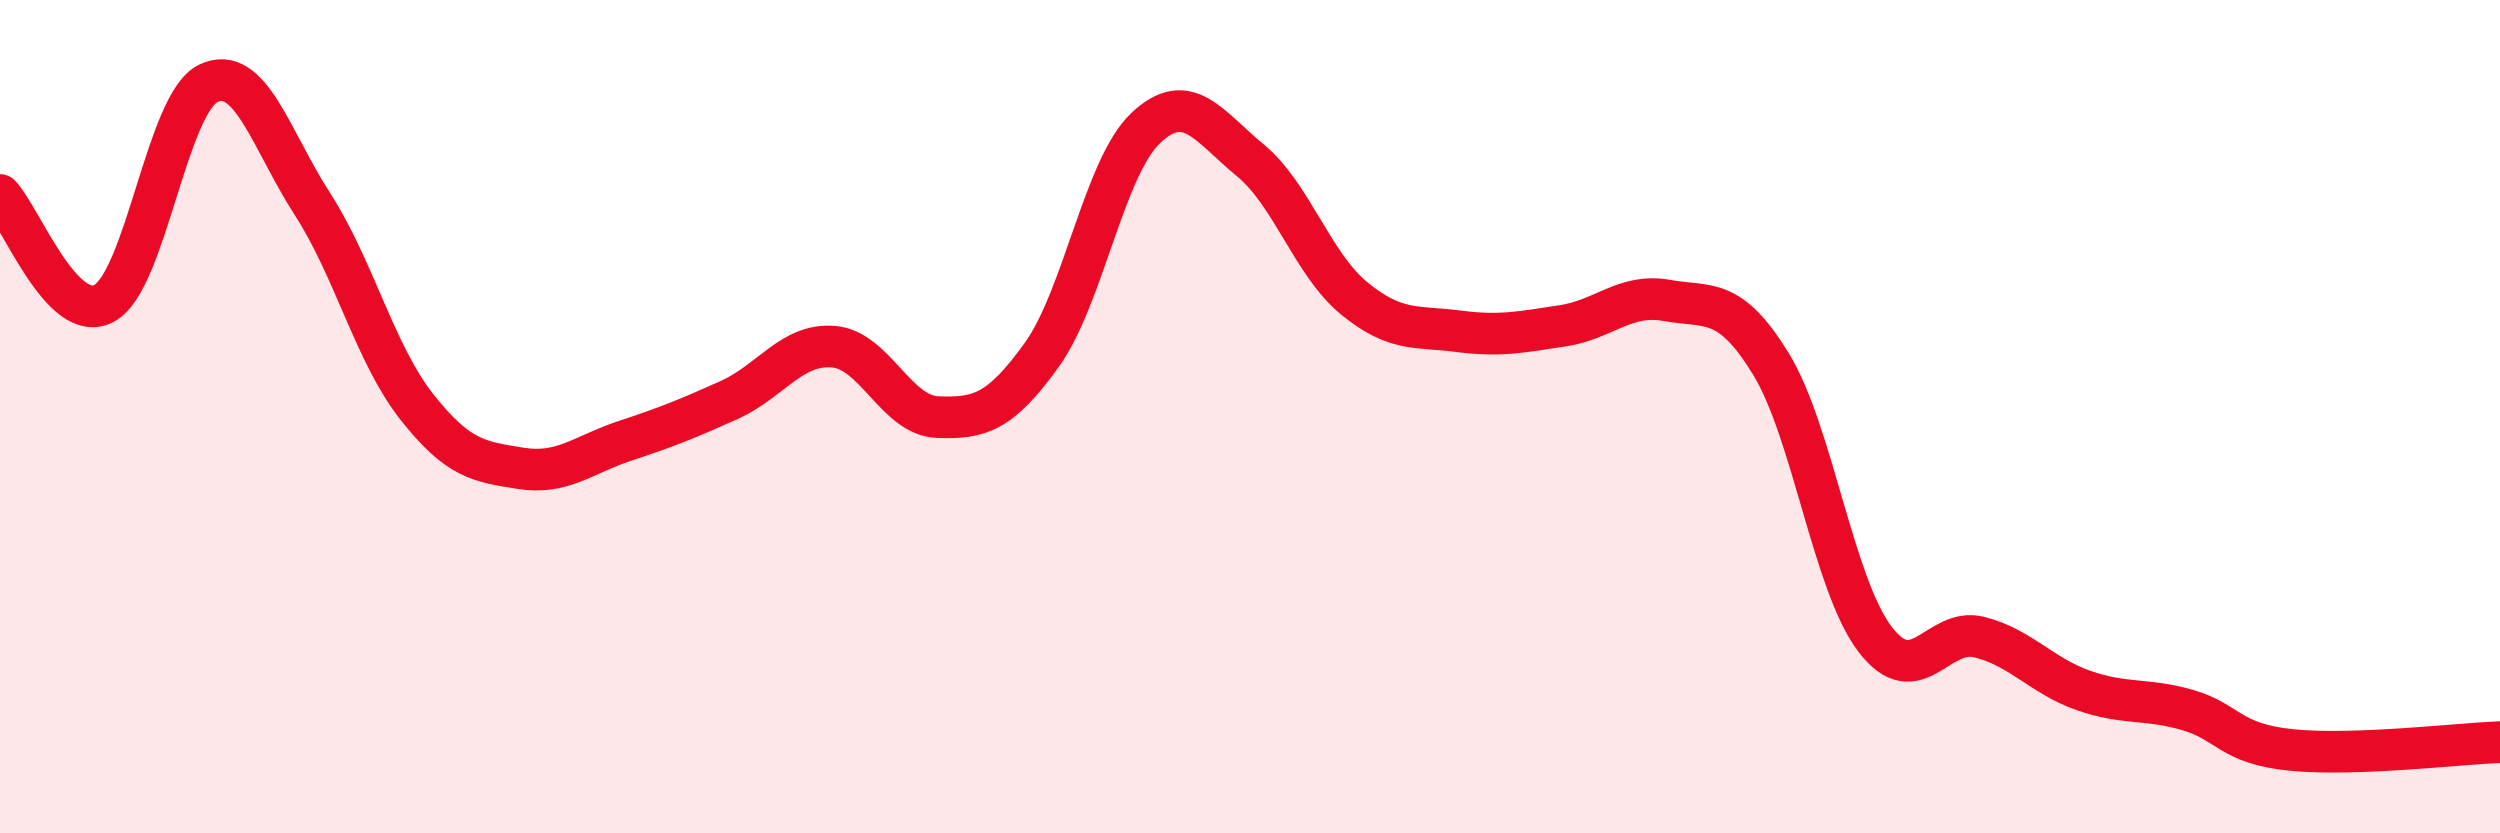 
    <svg width="60" height="20" viewBox="0 0 60 20" xmlns="http://www.w3.org/2000/svg">
      <path
        d="M 0,4.68 C 0.5,5.2 1.5,7.82 2.5,7.28 C 3.5,6.74 4,2.48 5,2 C 6,1.52 6.5,3.35 7.5,4.9 C 8.5,6.45 9,8.49 10,9.76 C 11,11.03 11.5,11.08 12.5,11.24 C 13.5,11.4 14,10.91 15,10.58 C 16,10.25 16.5,10.05 17.5,9.6 C 18.5,9.15 19,8.24 20,8.32 C 21,8.4 21.5,9.97 22.5,10.01 C 23.5,10.05 24,9.91 25,8.52 C 26,7.13 26.5,4.01 27.5,3.07 C 28.5,2.13 29,3.02 30,3.84 C 31,4.66 31.5,6.34 32.5,7.16 C 33.5,7.98 34,7.82 35,7.95 C 36,8.08 36.5,7.97 37.5,7.82 C 38.5,7.67 39,7.03 40,7.21 C 41,7.39 41.5,7.1 42.5,8.73 C 43.5,10.36 44,14.03 45,15.34 C 46,16.65 46.5,15.04 47.5,15.29 C 48.5,15.54 49,16.22 50,16.57 C 51,16.92 51.5,16.75 52.5,17.04 C 53.5,17.33 53.5,17.85 55,18 C 56.5,18.15 59,17.85 60,17.81L60 20L0 20Z"
        fill="#EB0A25"
        opacity="0.1"
        stroke-linecap="round"
        stroke-linejoin="round"
      />
      <path
        d="M 0,4.68 C 0.5,5.2 1.5,7.82 2.5,7.28 C 3.5,6.74 4,2.48 5,2 C 6,1.52 6.5,3.35 7.5,4.9 C 8.5,6.45 9,8.49 10,9.76 C 11,11.03 11.5,11.08 12.5,11.24 C 13.5,11.4 14,10.91 15,10.58 C 16,10.25 16.5,10.05 17.5,9.6 C 18.5,9.15 19,8.24 20,8.32 C 21,8.4 21.5,9.97 22.5,10.01 C 23.5,10.05 24,9.91 25,8.52 C 26,7.13 26.5,4.01 27.5,3.07 C 28.5,2.13 29,3.02 30,3.84 C 31,4.66 31.5,6.34 32.5,7.16 C 33.5,7.98 34,7.82 35,7.95 C 36,8.08 36.5,7.97 37.5,7.82 C 38.5,7.67 39,7.03 40,7.21 C 41,7.39 41.5,7.1 42.5,8.73 C 43.5,10.36 44,14.03 45,15.34 C 46,16.65 46.5,15.04 47.5,15.29 C 48.5,15.54 49,16.22 50,16.57 C 51,16.92 51.5,16.75 52.5,17.04 C 53.5,17.33 53.5,17.85 55,18 C 56.5,18.15 59,17.85 60,17.81"
        stroke="#EB0A25"
        stroke-width="1"
        fill="none"
        stroke-linecap="round"
        stroke-linejoin="round"
      />
    </svg>
  